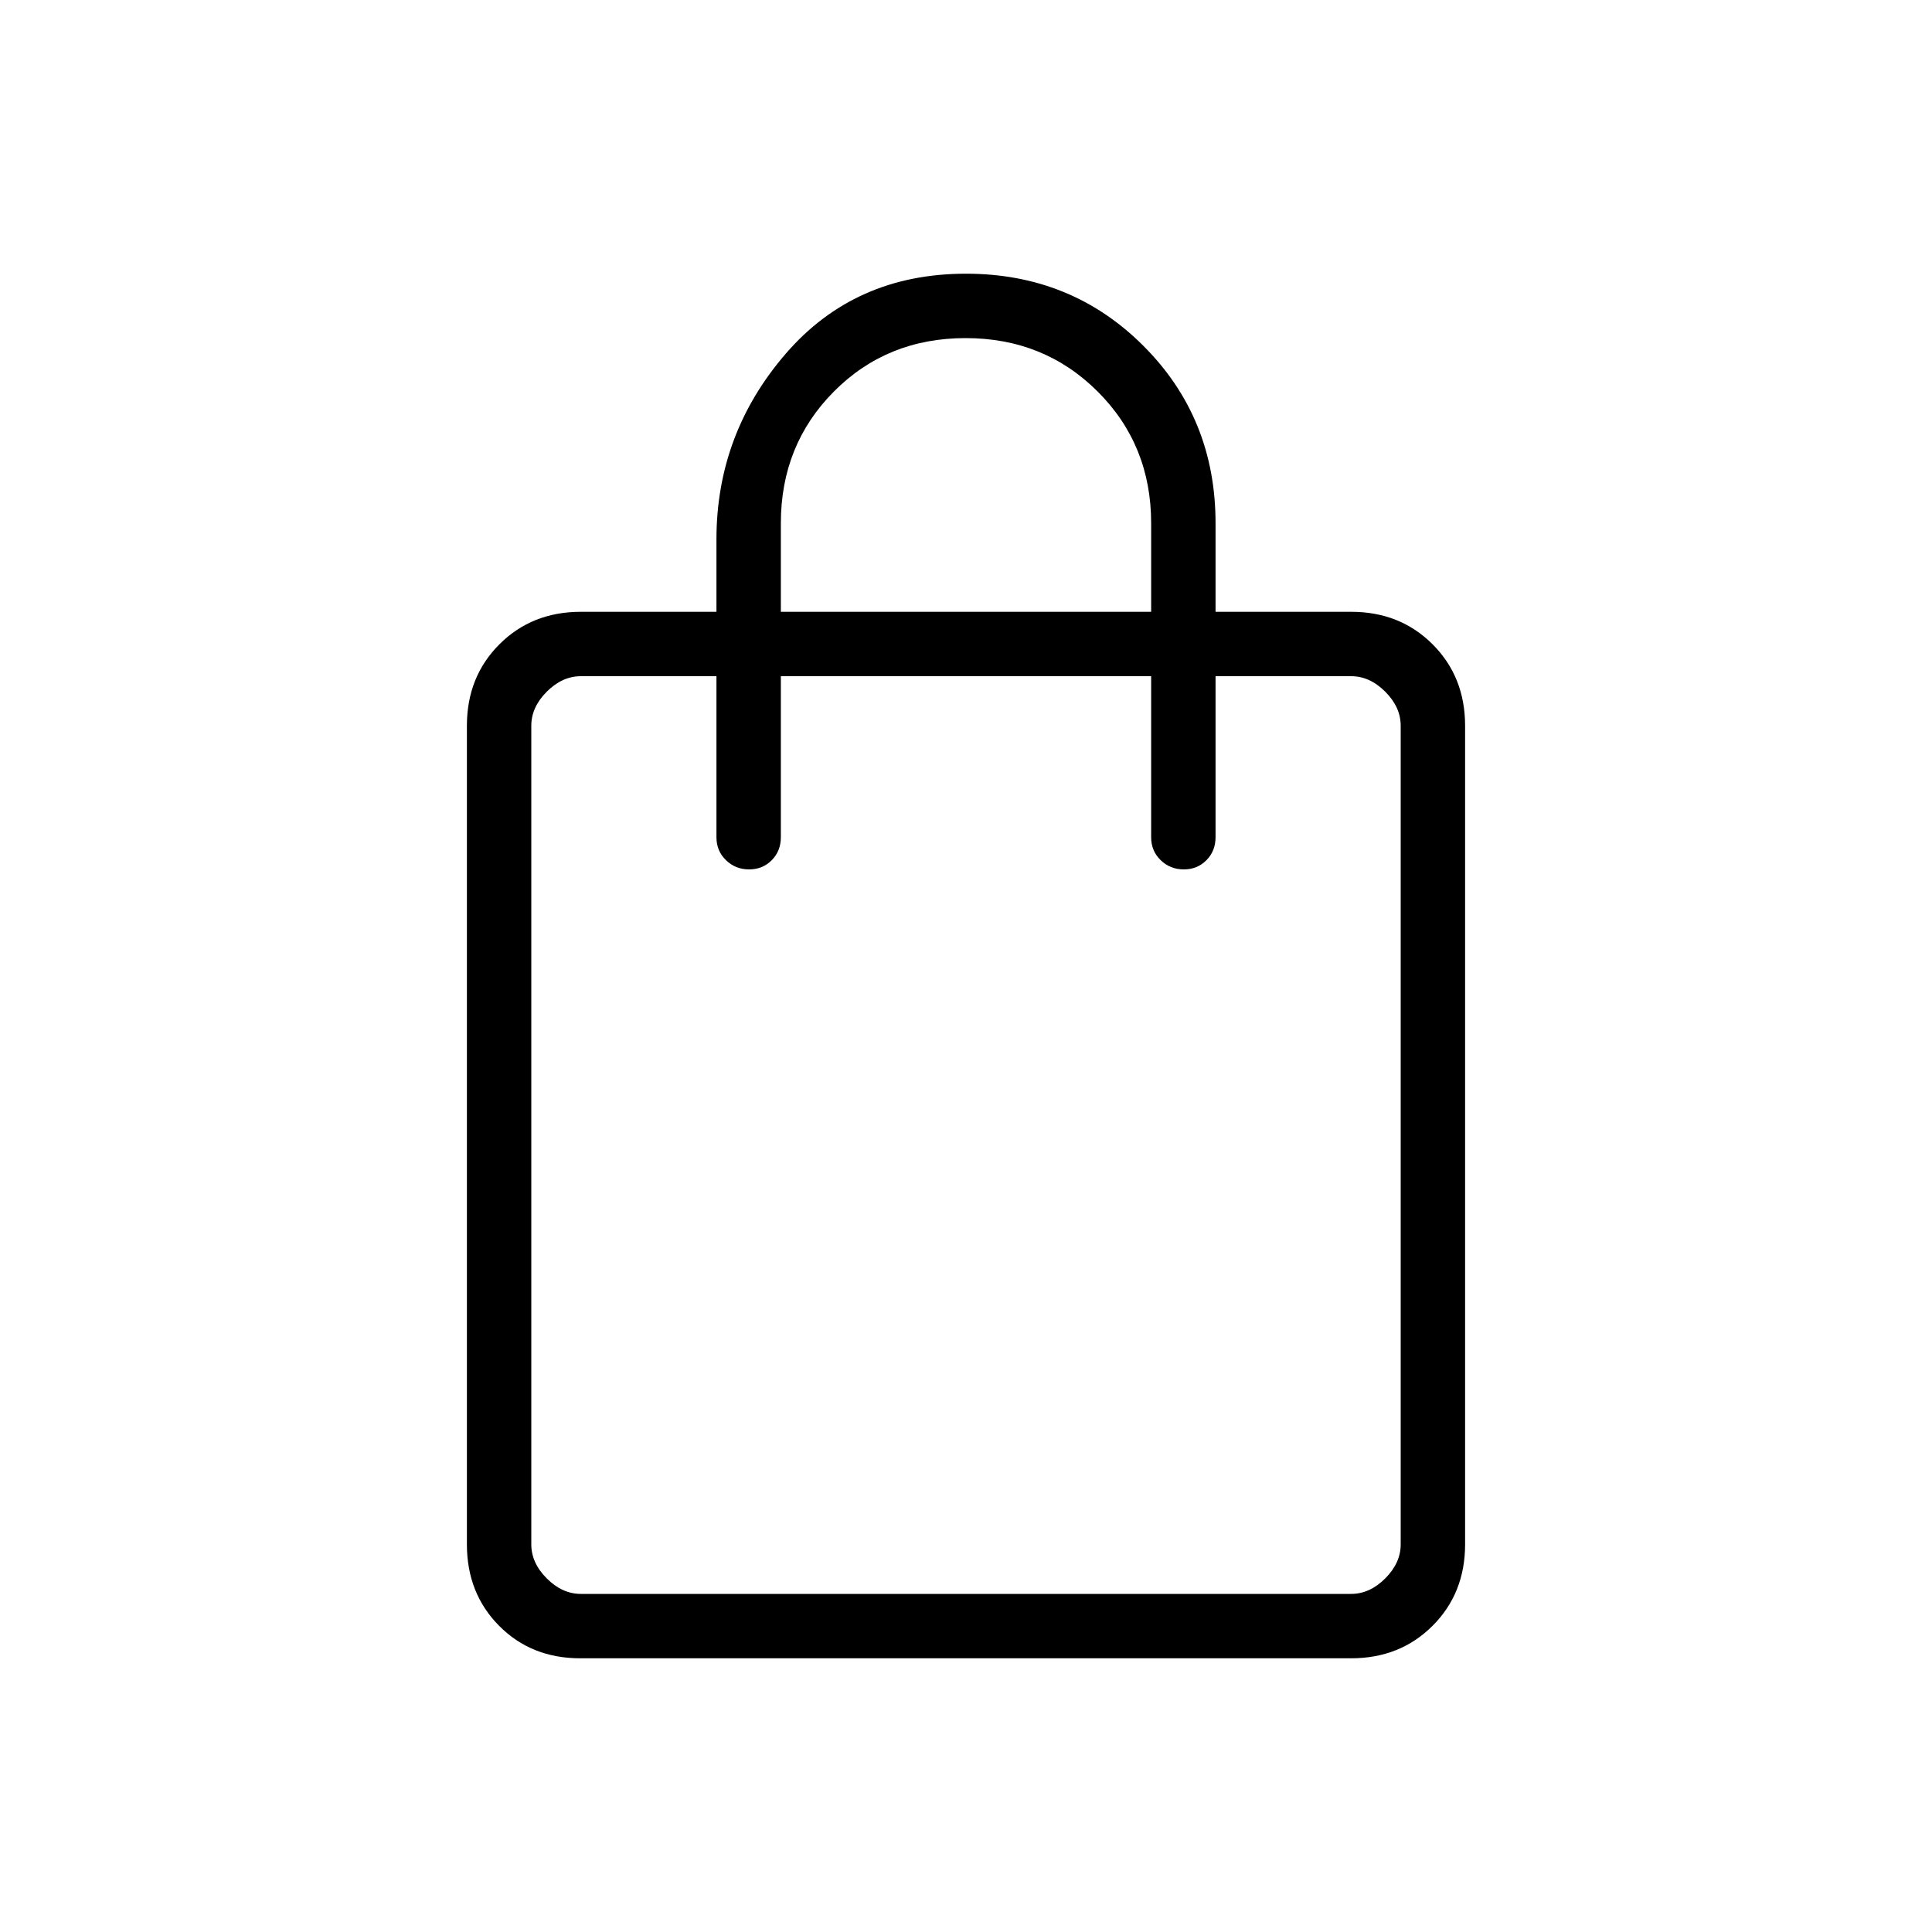 <svg xmlns="http://www.w3.org/2000/svg" viewBox="0 -960 960 960"><path d="M288.33-136Q264-136 248-152.15t-16-40.47v-406.76q0-24.32 16.15-40.47T288.62-656H356v-36q0-52.31 34.35-92.15Q424.69-824 480-824q52.31 0 88.15 35.85Q604-752.31 604-700v44h67.38q24.32 0 40.47 16.15T728-599.38v406.76q0 24.32-16.16 40.47T671.34-136H288.33Zm.29-32h382.76q9.24 0 16.93-7.69 7.69-7.69 7.69-16.93v-406.76q0-9.24-7.69-16.93-7.69-7.69-16.93-7.69H604v80q0 6.84-4.52 11.42T588.21-528q-6.75 0-11.48-4.58T572-544v-80H388v80q0 6.84-4.52 11.42T372.21-528q-6.75 0-11.48-4.58T356-544v-80h-67.38q-9.24 0-16.93 7.69-7.69 7.69-7.69 16.93v406.76q0 9.24 7.69 16.93 7.69 7.69 16.93 7.69ZM388-656h184v-44q0-38.93-26.6-65.47Q518.81-792 479.79-792q-39.02 0-65.41 26.53Q388-738.93 388-700v44ZM264-168v-456 456Z"></path></svg>